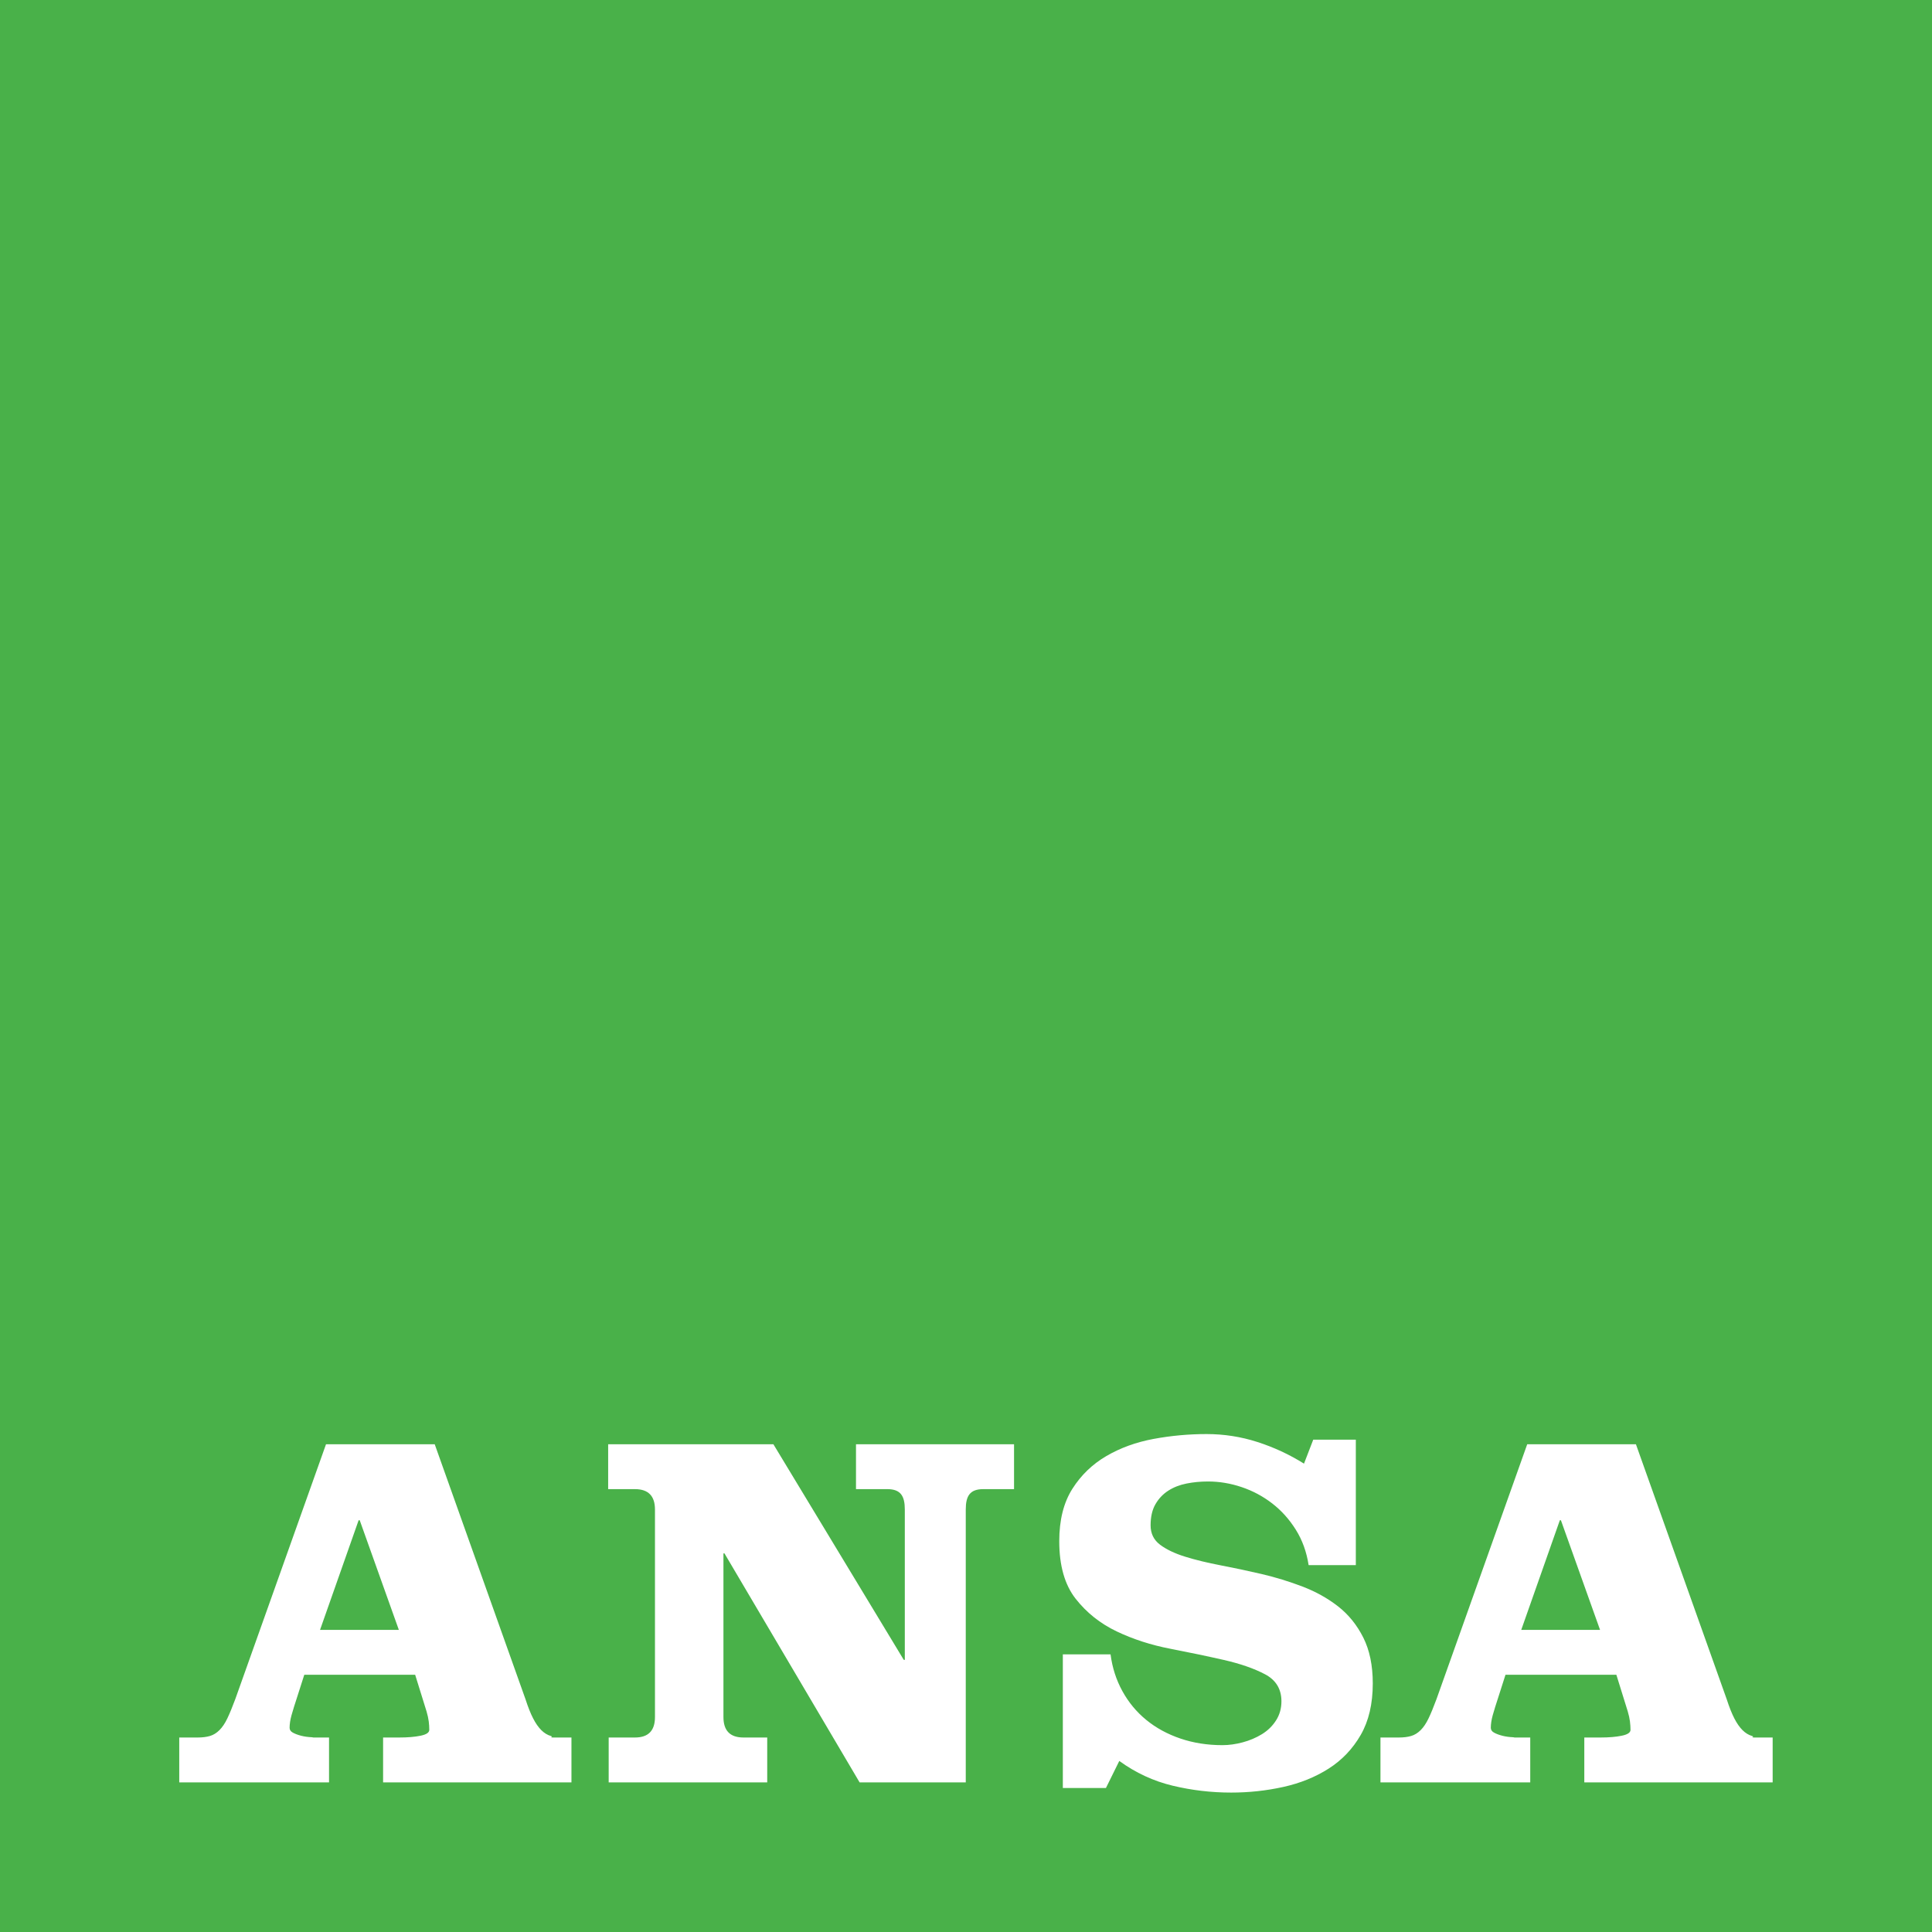 <?xml version="1.0" encoding="UTF-8"?>
<svg width="97px" height="97px" viewBox="0 0 97 97" version="1.1" xmlns="http://www.w3.org/2000/svg" xmlns:xlink="http://www.w3.org/1999/xlink">
    <title>ANSA</title>
    <g id="Symbols" stroke="none" stroke-width="1" fill="none" fill-rule="evenodd">
        <g id="logo-ansa" fill="#49B149" fill-rule="nonzero">
            <g id="ANSA">
                <path d="M97,0 L97,97 L0,97 L0,0 L97,0 Z M60.576,72 C59.683,72 58.798,72.081 57.922,72.243 C57.046,72.405 56.256,72.691 55.552,73.101 C54.848,73.511 54.277,74.061 53.839,74.752 C53.401,75.444 53.182,76.319 53.182,77.377 C53.182,78.606 53.457,79.57 54.006,80.27 C54.556,80.97 55.243,81.516 56.067,81.909 C56.892,82.302 57.789,82.592 58.759,82.779 C59.73,82.967 60.627,83.155 61.452,83.343 C62.276,83.531 62.963,83.77 63.513,84.06 C64.062,84.35 64.337,84.802 64.337,85.417 C64.337,85.775 64.247,86.095 64.066,86.377 C63.886,86.659 63.65,86.889 63.358,87.068 C63.066,87.247 62.744,87.384 62.392,87.478 C62.04,87.572 61.701,87.619 61.374,87.619 C60.619,87.619 59.914,87.508 59.262,87.286 C58.609,87.064 58.038,86.752 57.549,86.351 C57.059,85.95 56.66,85.468 56.351,84.905 C56.041,84.341 55.844,83.727 55.758,83.061 L55.758,83.061 L53.362,83.061 L53.362,89.77 L55.526,89.77 L56.196,88.412 C57.02,89.01 57.914,89.424 58.875,89.654 C59.837,89.885 60.816,90 61.812,90 C62.705,90 63.577,89.906 64.427,89.718 C65.277,89.531 66.037,89.223 66.707,88.797 C67.377,88.37 67.914,87.807 68.317,87.107 C68.721,86.407 68.923,85.545 68.923,84.521 C68.923,83.616 68.764,82.848 68.446,82.216 C68.128,81.585 67.708,81.064 67.184,80.654 C66.66,80.245 66.063,79.912 65.393,79.656 C64.723,79.4 64.041,79.191 63.345,79.028 C62.65,78.866 61.967,78.721 61.297,78.593 C60.627,78.465 60.03,78.32 59.506,78.158 C58.983,77.996 58.562,77.795 58.244,77.556 C57.926,77.317 57.768,76.993 57.768,76.583 C57.768,76.156 57.849,75.802 58.012,75.521 C58.175,75.239 58.39,75.013 58.656,74.842 C58.923,74.671 59.227,74.552 59.571,74.484 C59.914,74.415 60.275,74.381 60.653,74.381 C61.22,74.381 61.782,74.475 62.34,74.663 C62.899,74.851 63.409,75.124 63.873,75.482 C64.337,75.841 64.732,76.28 65.058,76.801 C65.385,77.321 65.599,77.915 65.702,78.58 L65.702,78.58 L68.072,78.58 L68.072,72.282 L65.934,72.282 L65.47,73.485 C64.732,73.024 63.951,72.661 63.126,72.397 C62.302,72.132 61.452,72 60.576,72 Z M38.83,72.512 L30.534,72.512 L30.534,74.765 L31.88,74.765 C32.549,74.765 32.884,75.107 32.884,75.789 L32.884,75.789 L32.884,86.21 C32.884,86.893 32.549,87.235 31.88,87.235 L31.88,87.235 L30.56,87.235 L30.56,89.488 L38.52,89.488 L38.52,87.235 L37.327,87.235 C36.657,87.235 36.322,86.893 36.322,86.21 L36.322,86.21 L36.322,77.991 L36.373,77.991 L43.158,89.488 L48.488,89.488 L48.488,75.789 C48.488,75.107 48.697,74.765 49.366,74.765 L49.366,74.765 L50.912,74.765 L50.912,72.512 L42.977,72.512 L42.977,74.765 L44.549,74.765 C45.218,74.765 45.428,75.107 45.428,75.789 L45.428,75.789 L45.428,83.337 L45.376,83.337 L38.83,72.512 Z M21.826,72.512 L16.368,72.512 L11.811,85.314 C11.665,85.707 11.533,86.027 11.415,86.274 C11.297,86.522 11.165,86.718 11.02,86.863 C10.874,87.009 10.715,87.107 10.542,87.158 C10.369,87.209 10.164,87.235 9.928,87.235 L9.928,87.235 L9,87.235 L9,89.488 L16.52,89.488 L16.52,87.235 L15.681,87.234 C15.616,87.234 15.834,87.229 15.659,87.222 C15.459,87.213 15.277,87.188 15.113,87.145 C14.949,87.102 14.813,87.051 14.704,86.991 C14.595,86.932 14.54,86.851 14.54,86.748 C14.54,86.56 14.572,86.351 14.635,86.121 C14.699,85.89 14.804,85.553 14.949,85.11 L14.949,85.11 L15.277,84.085 L20.844,84.085 L21.417,85.929 C21.472,86.117 21.508,86.283 21.526,86.428 C21.544,86.573 21.553,86.714 21.553,86.851 C21.553,86.987 21.408,87.085 21.117,87.145 C20.826,87.205 20.471,87.235 20.052,87.235 L20.052,87.235 L19.234,87.235 L19.234,89.488 L28.691,89.488 L28.691,87.235 L27.763,87.235 C27.527,87.235 27.825,87.209 27.653,87.158 C27.48,87.107 27.321,87.009 27.175,86.863 C27.03,86.718 26.893,86.522 26.766,86.274 C26.638,86.027 26.511,85.707 26.384,85.314 L26.384,85.314 L21.826,72.512 Z M82.135,72.512 L76.677,72.512 L72.12,85.314 C71.974,85.707 71.843,86.027 71.724,86.274 C71.606,86.522 71.474,86.718 71.329,86.863 C71.183,87.009 71.024,87.107 70.851,87.158 C70.678,87.209 70.473,87.235 70.237,87.235 L70.237,87.235 L69.309,87.235 L69.309,89.488 L76.829,89.488 L76.829,87.235 L75.99,87.234 C75.925,87.234 76.143,87.229 75.968,87.222 C75.768,87.213 75.586,87.188 75.422,87.145 C75.258,87.102 75.122,87.051 75.013,86.991 C74.904,86.932 74.849,86.851 74.849,86.748 C74.849,86.56 74.881,86.351 74.944,86.121 C75.008,85.89 75.113,85.553 75.258,85.11 L75.258,85.11 L75.586,84.085 L81.153,84.085 L81.726,85.929 C81.781,86.117 81.817,86.283 81.835,86.428 C81.853,86.573 81.863,86.714 81.863,86.851 C81.863,86.987 81.717,87.085 81.426,87.145 C81.135,87.205 80.78,87.235 80.362,87.235 L80.362,87.235 L79.543,87.235 L79.543,89.488 L89,89.488 L89,87.235 L88.072,87.235 C87.836,87.235 88.135,87.209 87.962,87.158 C87.789,87.107 87.63,87.009 87.484,86.863 C87.339,86.718 87.202,86.522 87.075,86.274 C86.948,86.027 86.82,85.707 86.693,85.314 L86.693,85.314 L82.135,72.512 Z M18.06,76.327 L20.025,81.832 L16.068,81.832 L18.006,76.327 L18.06,76.327 Z M78.369,76.327 L80.334,81.832 L76.377,81.832 L78.315,76.327 L78.369,76.327 Z" id="Combined-Shape"></path>
            </g>
        </g>
    </g>
</svg>
